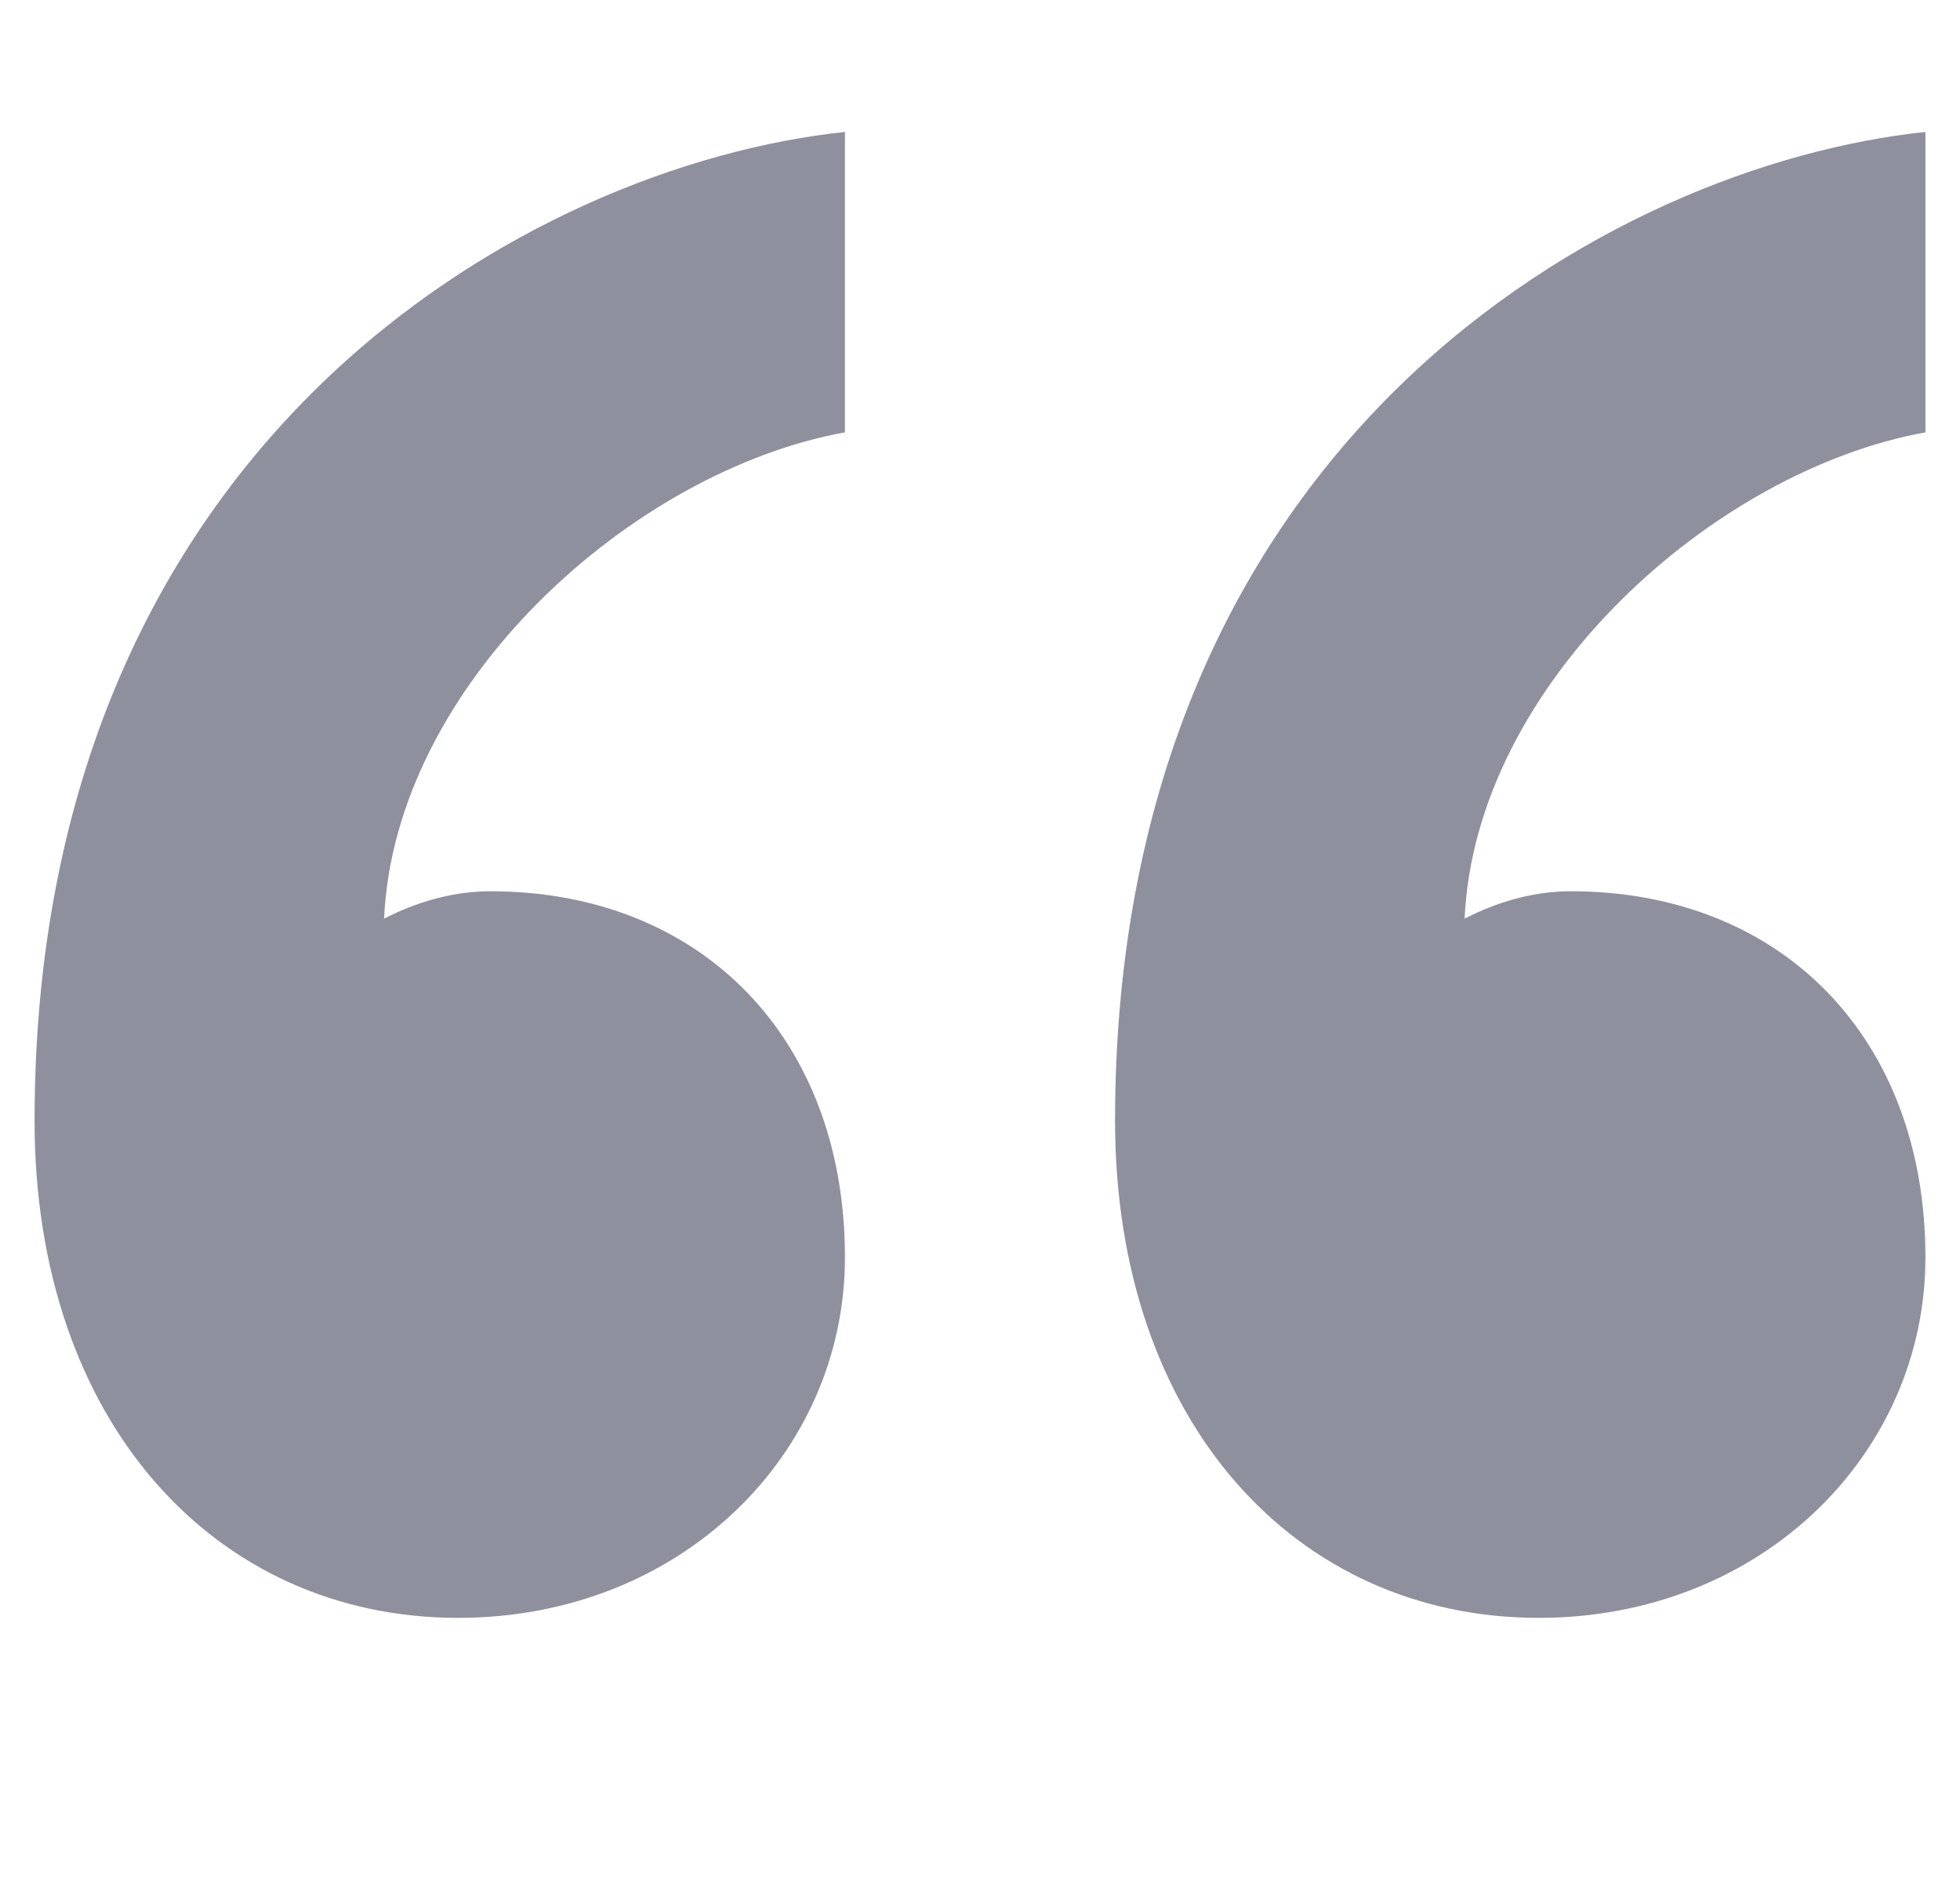<svg width="52" height="50" viewBox="0 0 52 50" fill="none" xmlns="http://www.w3.org/2000/svg">
<g opacity="0.5">
<path d="M41.666 23.642C47.292 23.642 51.083 27.555 51.083 33.353C51.083 38.57 46.726 42.917 40.824 42.917C34.36 42.917 29.583 37.699 29.583 29.73C29.583 11.616 42.792 4.371 51.083 3.5V11.469C45.461 12.483 39.14 18.134 38.857 24.369C39.14 24.226 40.262 23.642 41.666 23.642ZM13.003 23.642C18.622 23.642 22.417 27.555 22.417 33.353C22.417 38.57 18.059 42.917 12.158 42.917C5.693 42.917 0.917 37.699 0.917 29.73C0.917 11.616 14.125 4.371 22.417 3.5V11.469C16.794 12.483 10.473 18.134 10.19 24.369C10.473 24.226 11.595 23.642 13.003 23.642Z" fill="#20223E"/>
</g>
</svg>
